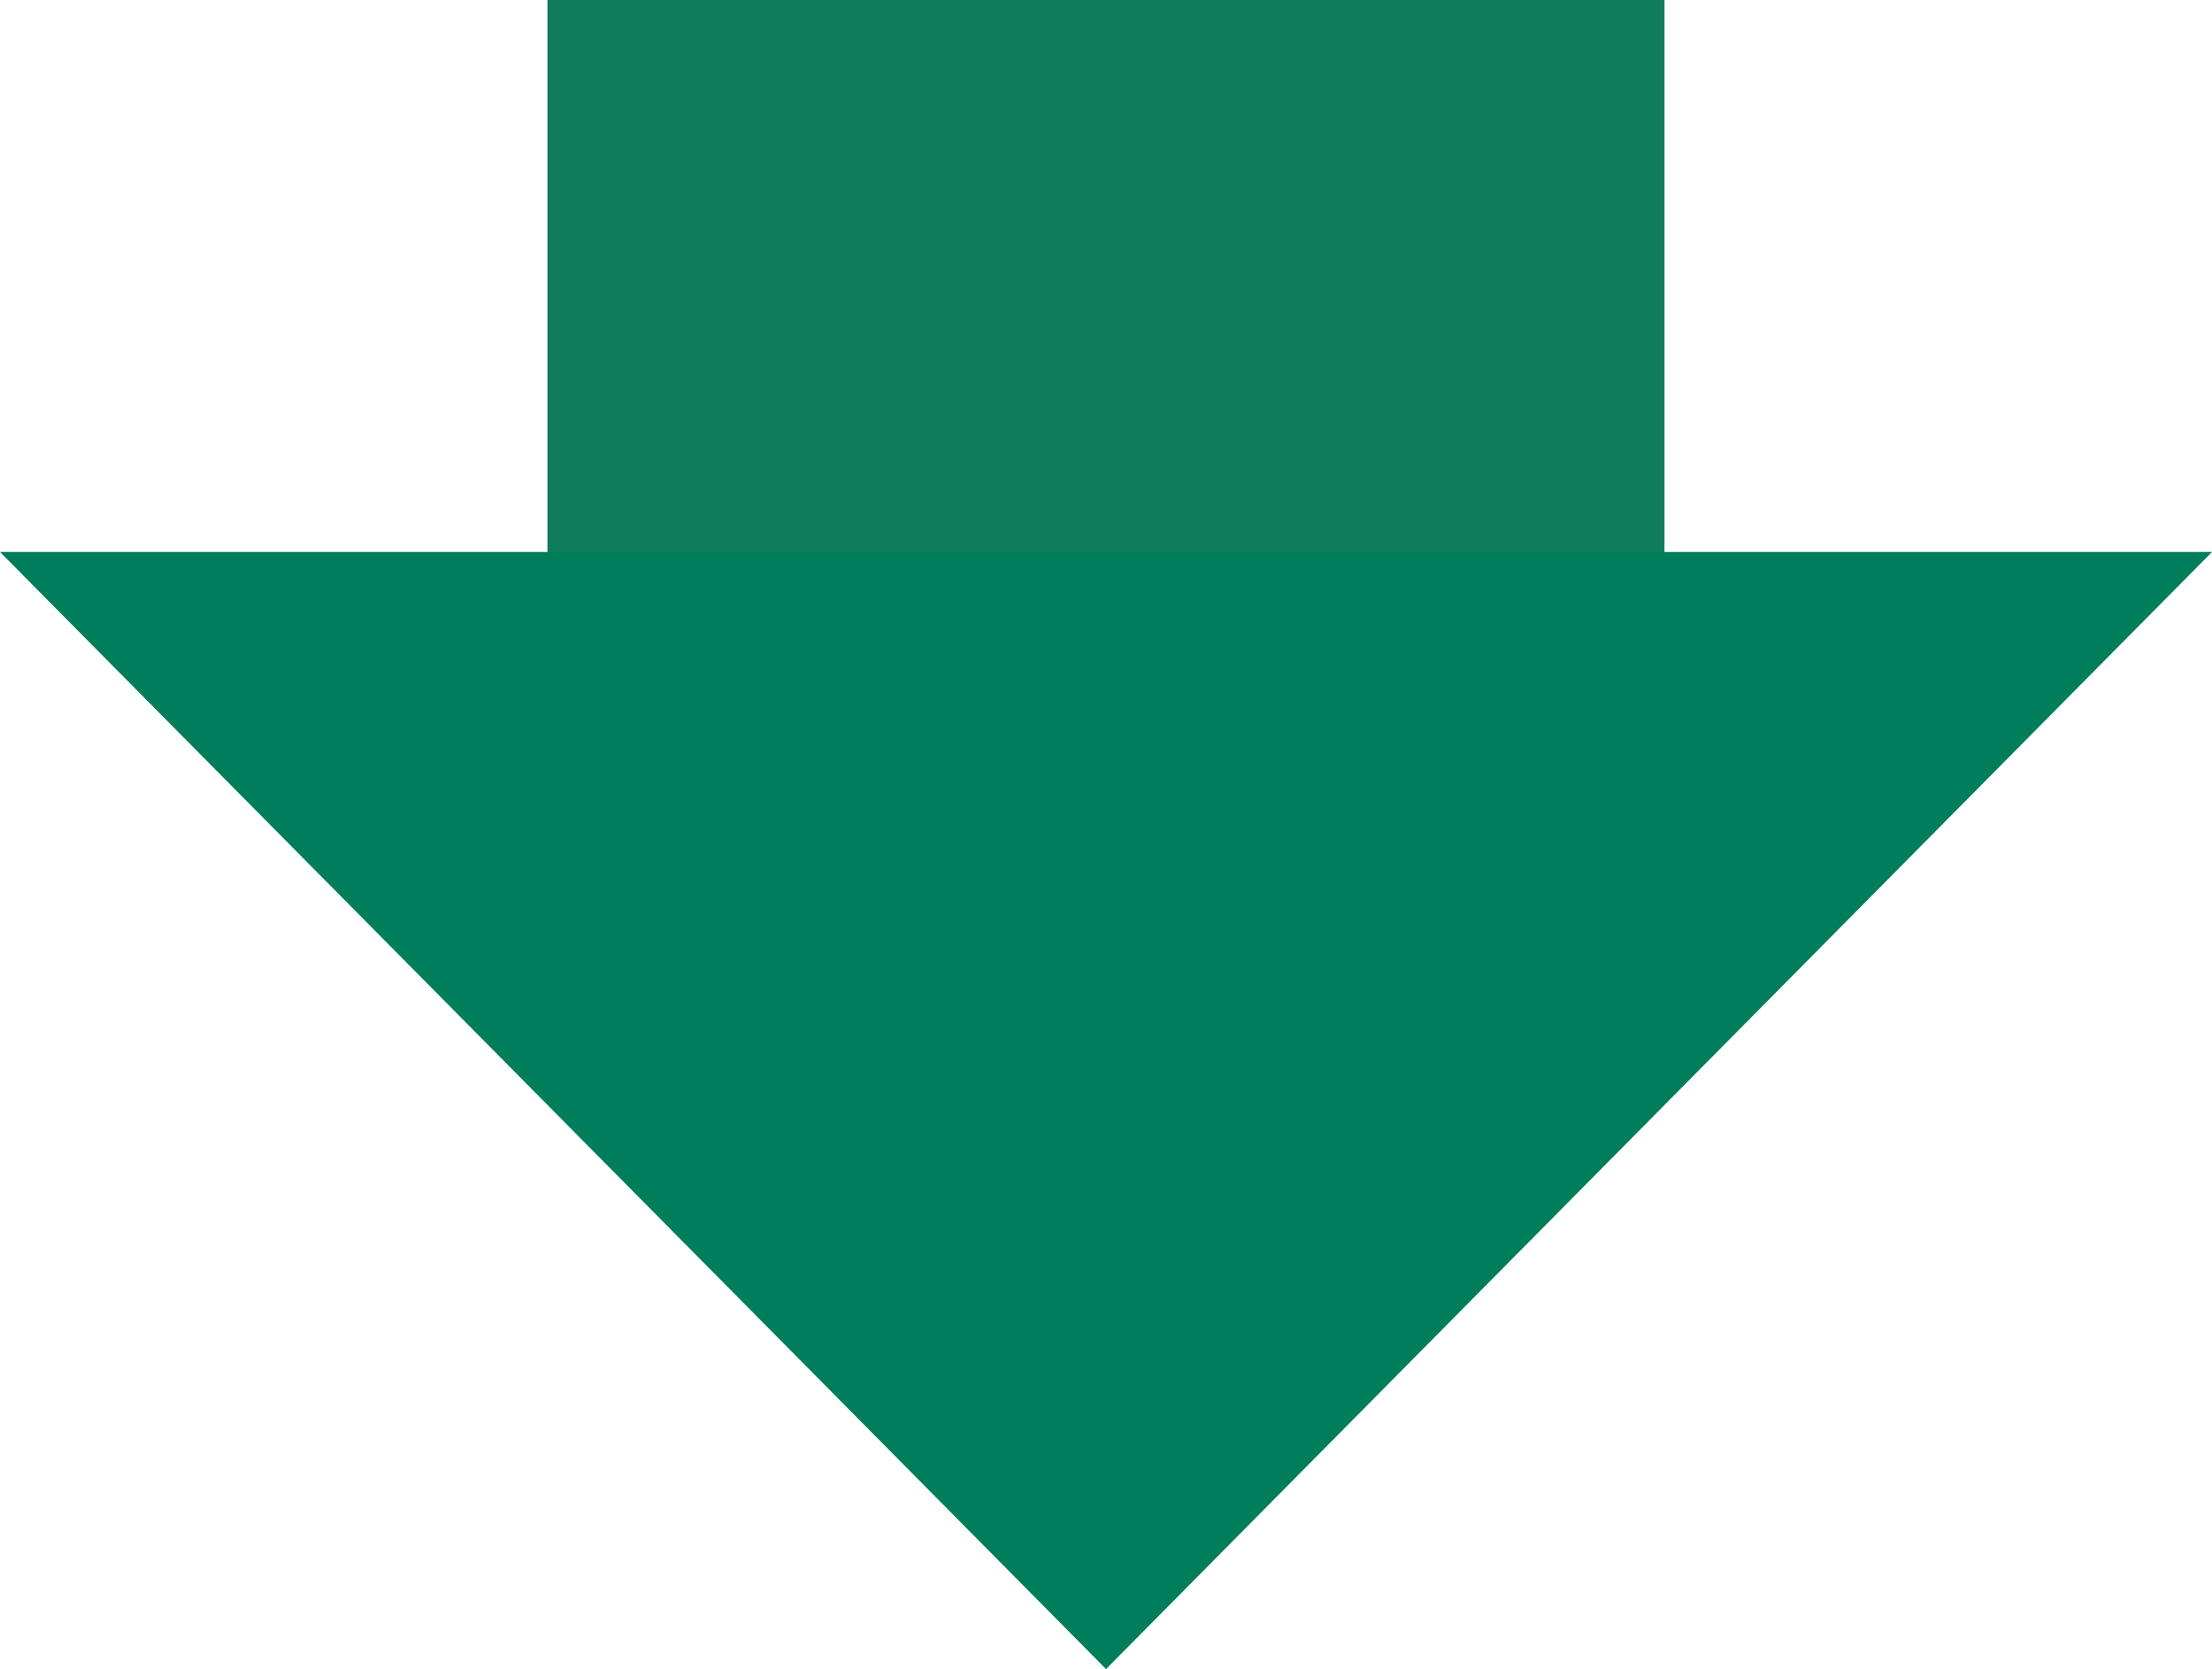 <svg id="グループ_1643" data-name="グループ 1643" xmlns="http://www.w3.org/2000/svg" xmlns:xlink="http://www.w3.org/1999/xlink" width="84.718" height="63.915" viewBox="0 0 84.718 63.915">
  <defs>
    <clipPath id="clip-path">
      <rect id="長方形_657" data-name="長方形 657" width="42.783" height="23.974" fill="#0f7c5b"/>
    </clipPath>
  </defs>
  <g id="グループ_1632" data-name="グループ 1632" transform="translate(20.966 0)">
    <g id="グループ_1481" data-name="グループ 1481" clip-path="url(#clip-path)">
      <rect id="長方形_656" data-name="長方形 656" width="42.783" height="23.974" transform="translate(0 0)" fill="#0f7c5b"/>
    </g>
  </g>
  <path id="パス_3988" data-name="パス 3988" d="M42.36,974.786l42.359-42.777H0Z" transform="translate(0 -910.872)" fill="#007d5a"/>
</svg>
